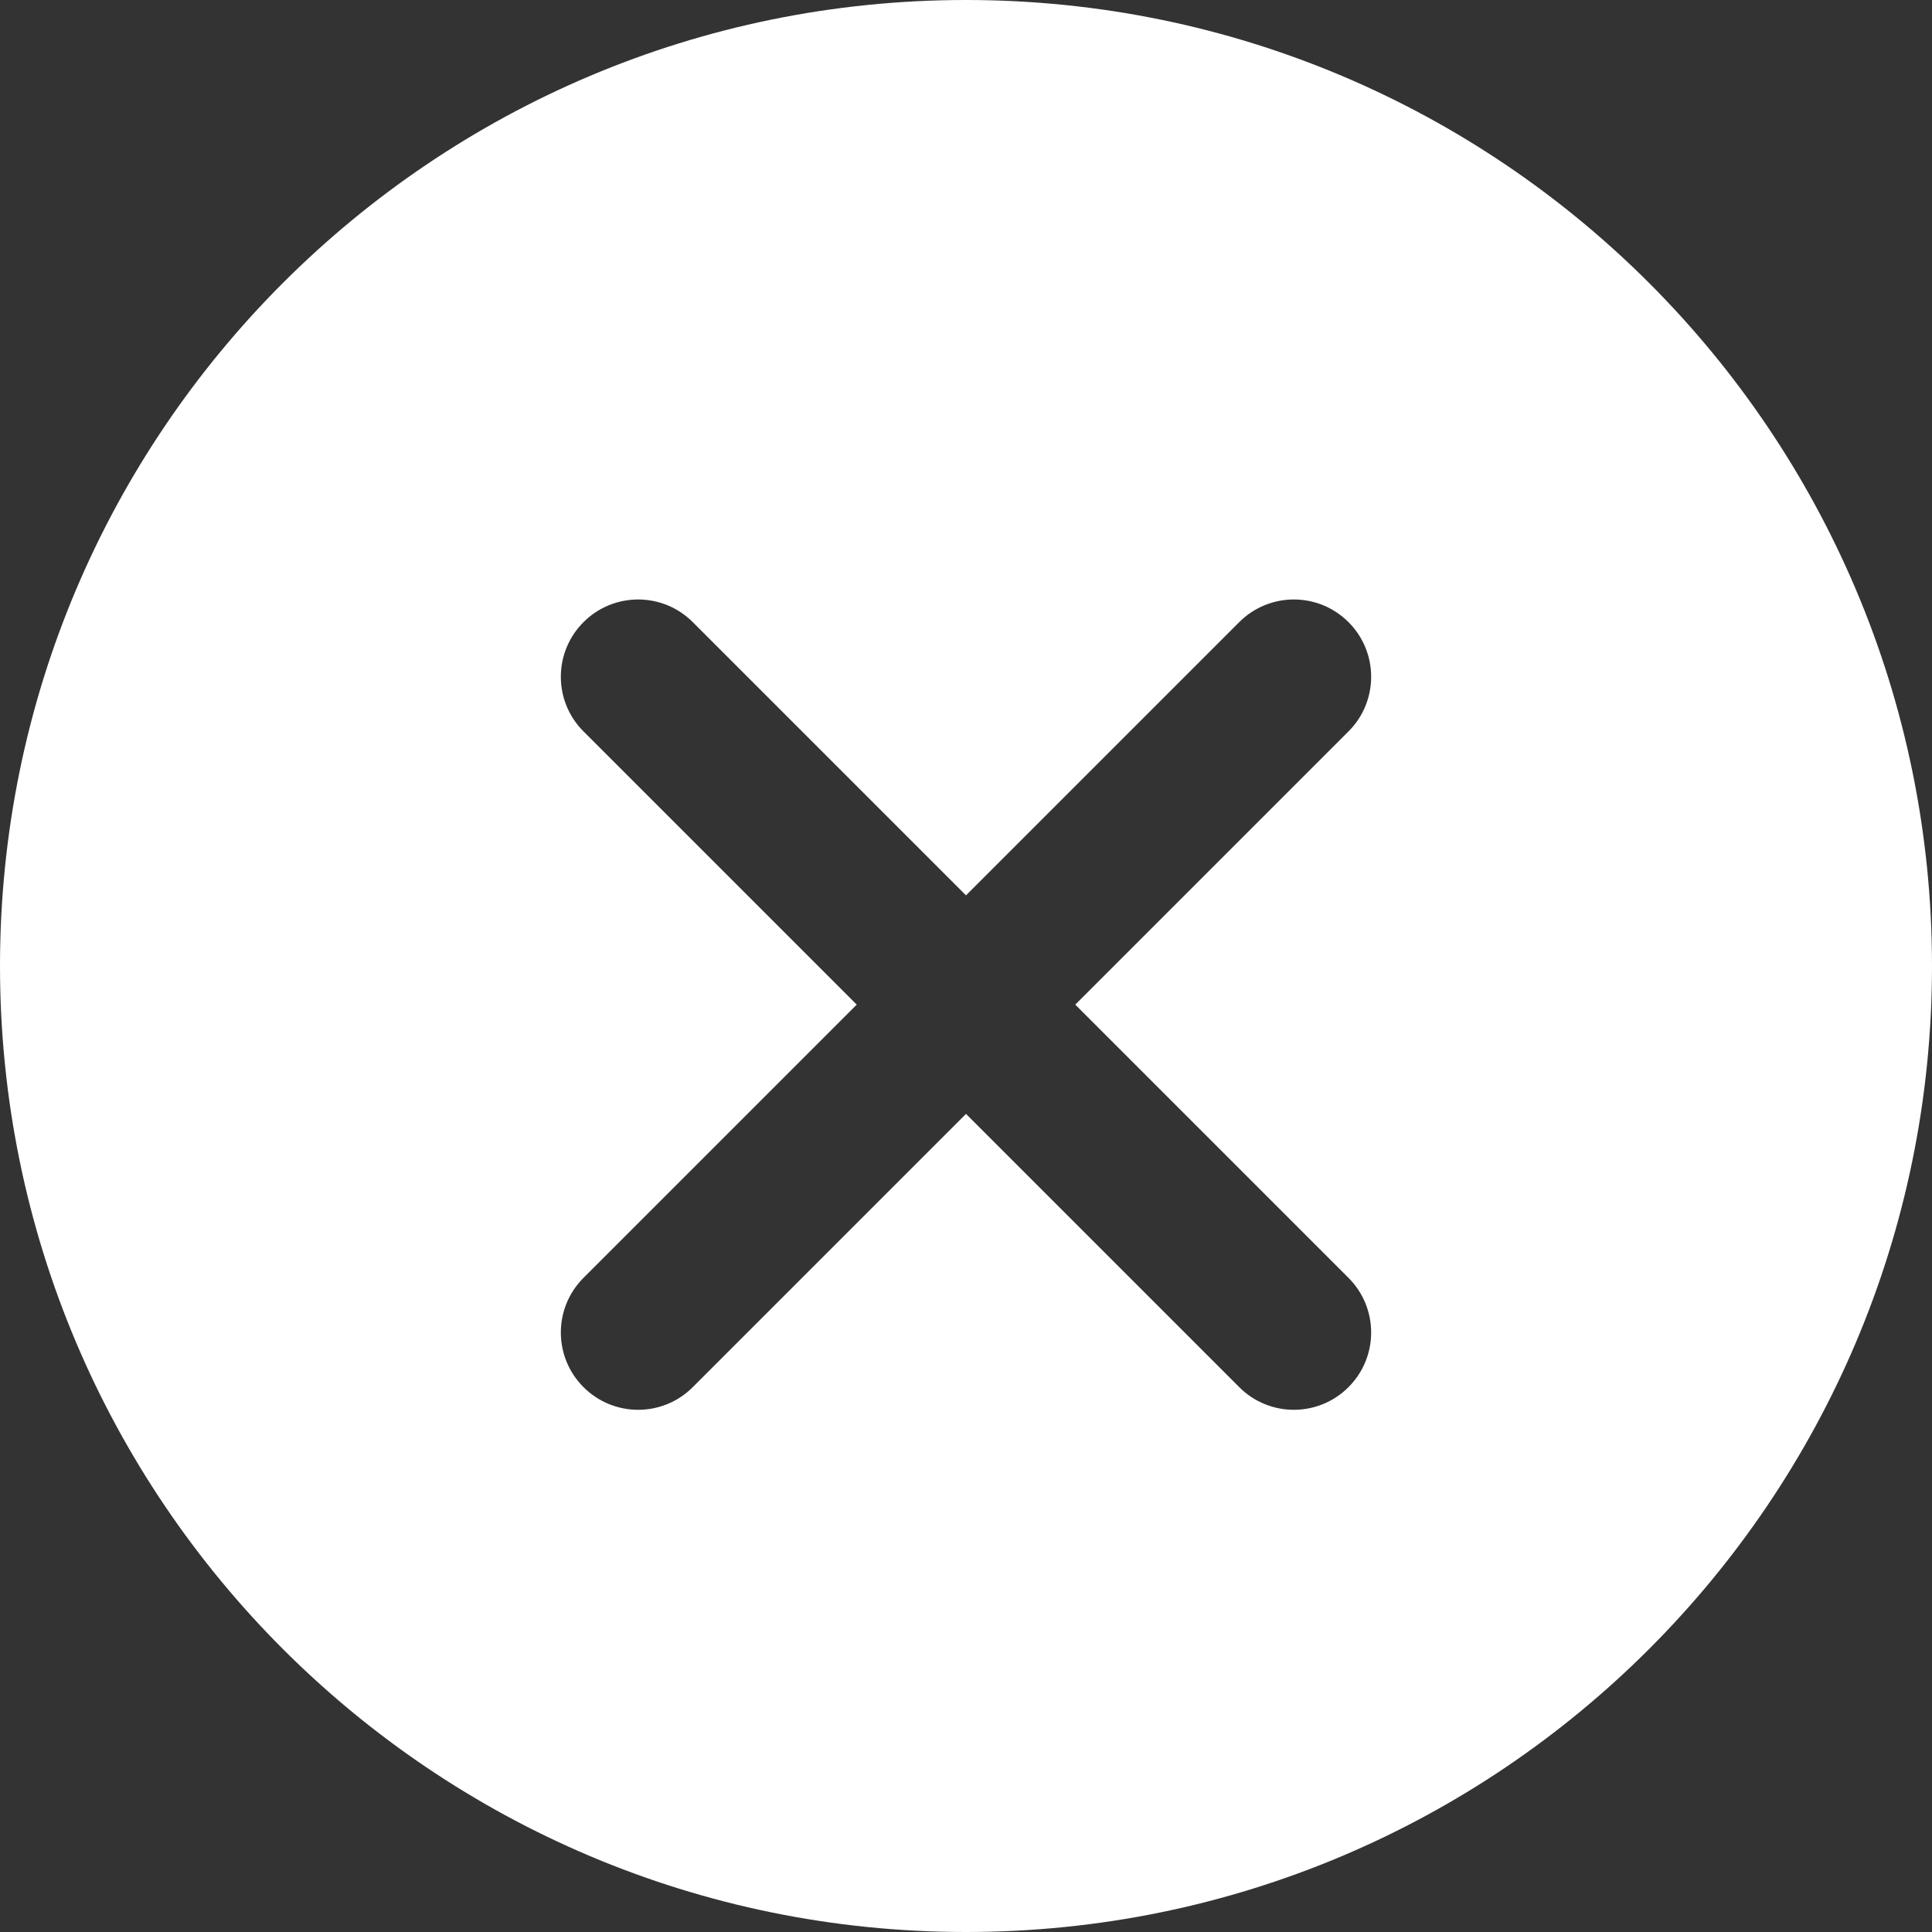<?xml version="1.0" encoding="UTF-8"?>
<svg width="50px" height="50px" viewBox="0 0 50 50" version="1.1" xmlns="http://www.w3.org/2000/svg" xmlns:xlink="http://www.w3.org/1999/xlink">
    <rect x="0" y="0" width="50" height="50" fill="#333333" stroke="none"/>
    <!-- Generator: Sketch 47.1 (45422) - http://www.bohemiancoding.com/sketch -->
    <title>failed</title>
    <desc>Created with Sketch.</desc>
    <defs></defs>
    <g id="Page-1" stroke="none" stroke-width="1" fill="none" fill-rule="evenodd">
        <g id="Artboard" transform="translate(-228, -107)" fill="#FFFFFF">
            <path d="M255.828,133 L262.899,125.929 C263.681,125.148 263.681,123.882 262.899,123.101 C262.118,122.319 260.852,122.319 260.071,123.101 L253,130.172 L245.929,123.101 C245.148,122.319 243.882,122.319 243.101,123.101 L243.101,123.101 L243.101,123.101 C242.319,123.882 242.319,125.148 243.101,125.929 L250.172,133 L243.101,140.071 C242.319,140.852 242.319,142.118 243.101,142.899 L243.101,142.899 L243.101,142.899 C243.882,143.681 245.148,143.681 245.929,142.899 L253,135.828 L260.071,142.899 C260.852,143.681 262.118,143.681 262.899,142.899 C263.681,142.118 263.681,140.852 262.899,140.071 L255.828,133 Z M253,157 C239.193,157 228,145.807 228,132 C228,118.193 239.193,107 253,107 C266.807,107 278,118.193 278,132 C278,145.807 266.807,157 253,157 Z" id="failed"></path>
        </g>
    </g>
</svg>
